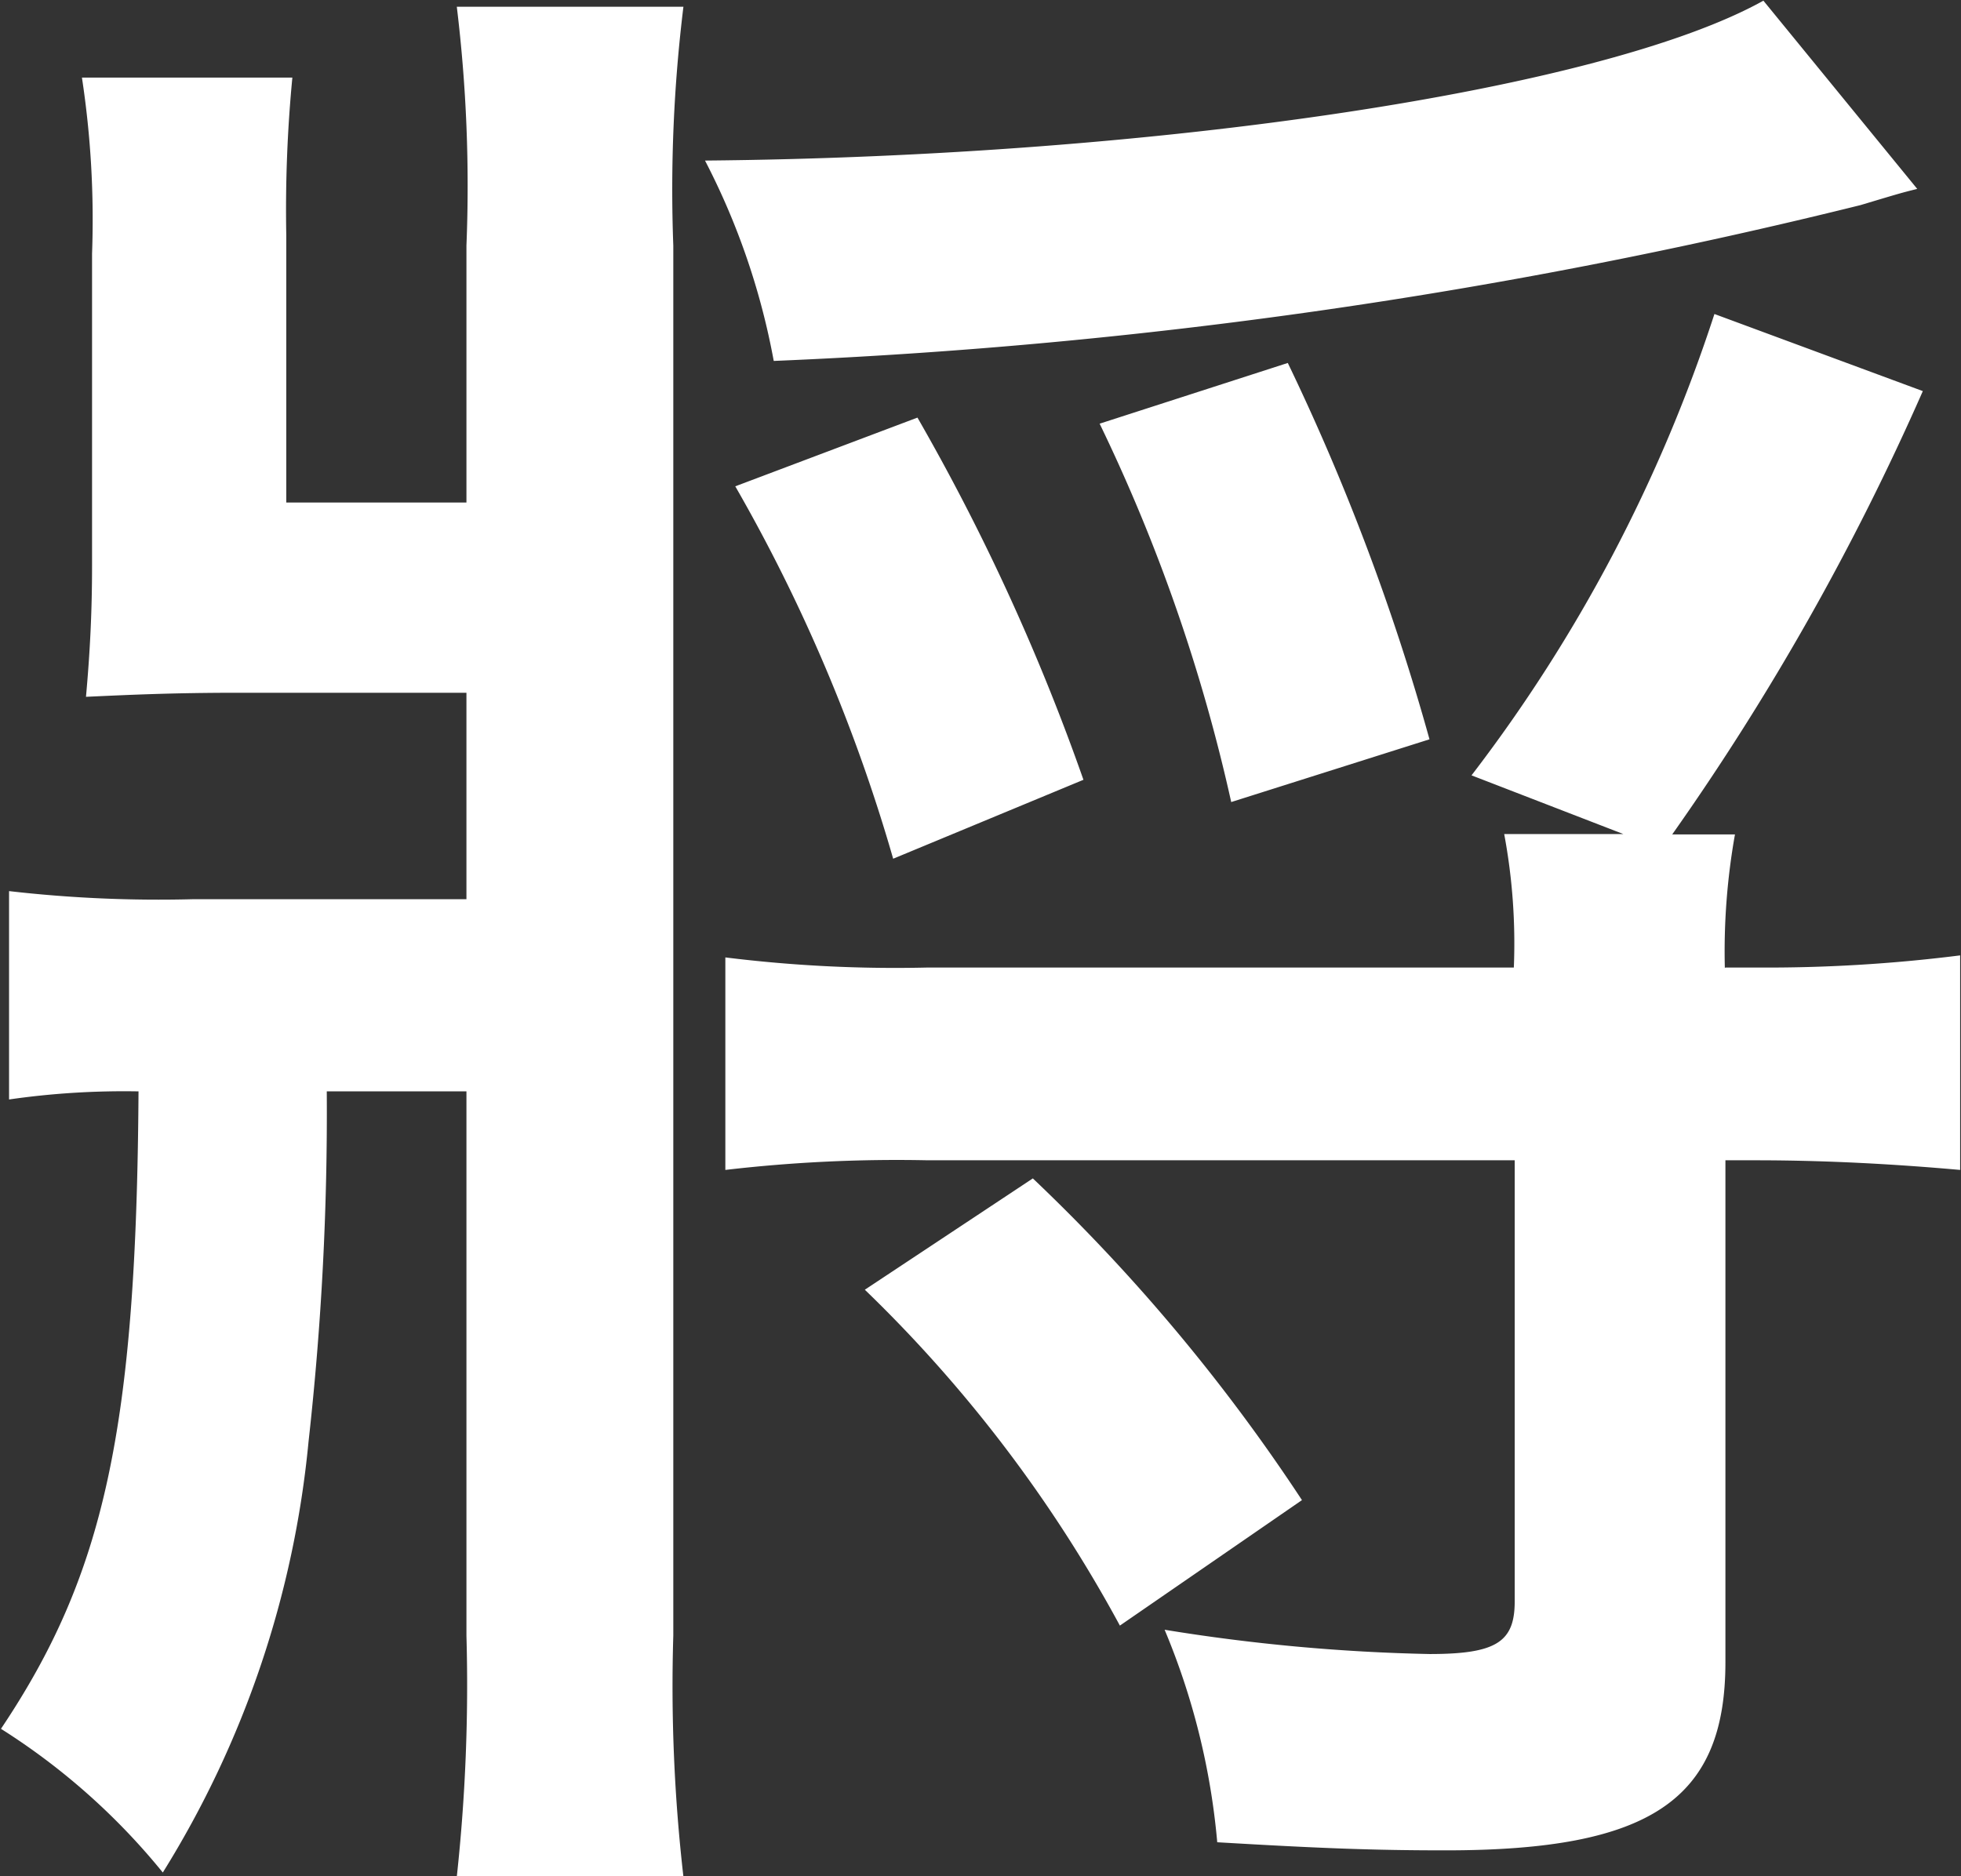 <svg xmlns="http://www.w3.org/2000/svg" width="20.344" height="19.469" viewBox="0 0 20.344 19.469">
  <rect x="0" y="0" width="20.344" height="19.469" fill="#333333" stroke="none"/>
  <defs>
    <style>
      .cls-1 {
        fill: #fff;
        fill-rule: evenodd;
      }
    </style>
  </defs>
  <path id="dantai-txt3051_white" class="cls-1" d="M273.769,166.043a6.929,6.929,0,0,1,.105-1.385h-0.651a26.464,26.464,0,0,0,2.6-4.6l-2.162-.8a16,16,0,0,1-2.52,4.787l1.575,0.609H271.48a6.171,6.171,0,0,1,.1,1.385H265.5a14.278,14.278,0,0,1-2.1-.105v2.205a15.36,15.36,0,0,1,2.1-.1h6.089v4.577c0,0.42-.189.546-0.882,0.546a19.449,19.449,0,0,1-2.75-.252,7.377,7.377,0,0,1,.546,2.205c1.07,0.063,1.616.084,2.372,0.084,2.121,0,2.9-.525,2.9-1.953v-5.207h0.314c0.756,0,1.47.042,2.121,0.1v-2.226a16.005,16.005,0,0,1-2.121.126h-0.314Zm0.4-10.036c-1.658.924-6.277,1.617-10.98,1.659a7.423,7.423,0,0,1,.713,2.079,56.489,56.489,0,0,0,11.275-1.617c0.42-.126.42-0.126,0.588-0.168Zm-7.054,8.084a22.465,22.465,0,0,0-1.722-3.758l-1.89.713a17.392,17.392,0,0,1,1.638,3.864Zm3.59-.42a23.484,23.484,0,0,0-1.47-3.905l-1.952.63a17.919,17.919,0,0,1,1.365,3.926Zm-1.323,7.894a18.983,18.983,0,0,0-2.792-3.338l-1.743,1.155a14.261,14.261,0,0,1,2.646,3.485Zm-6.522-12.051v-0.966a15.573,15.573,0,0,1,.105-2.478h-2.351a15.4,15.4,0,0,1,.1,2.478v2.666h-1.869v-2.771a14.344,14.344,0,0,1,.063-1.638h-2.183a9.783,9.783,0,0,1,.105,1.827v3.233c0,0.483-.021.9-0.063,1.365,0.461-.021.9-0.042,1.574-0.042h2.373v2.142h-2.835a13.6,13.6,0,0,1-1.91-.084v2.162a8.345,8.345,0,0,1,1.343-.084c-0.021,3.507-.357,5.018-1.427,6.614a6.92,6.92,0,0,1,1.679,1.491,10.3,10.3,0,0,0,1.512-4.472,30.718,30.718,0,0,0,.189-3.633h1.449v5.648a18.441,18.441,0,0,1-.1,2.5h2.351a17.319,17.319,0,0,1-.105-2.5V159.619m0.252,4.241" transform="translate(-255.875 -156)"/>
</svg>
